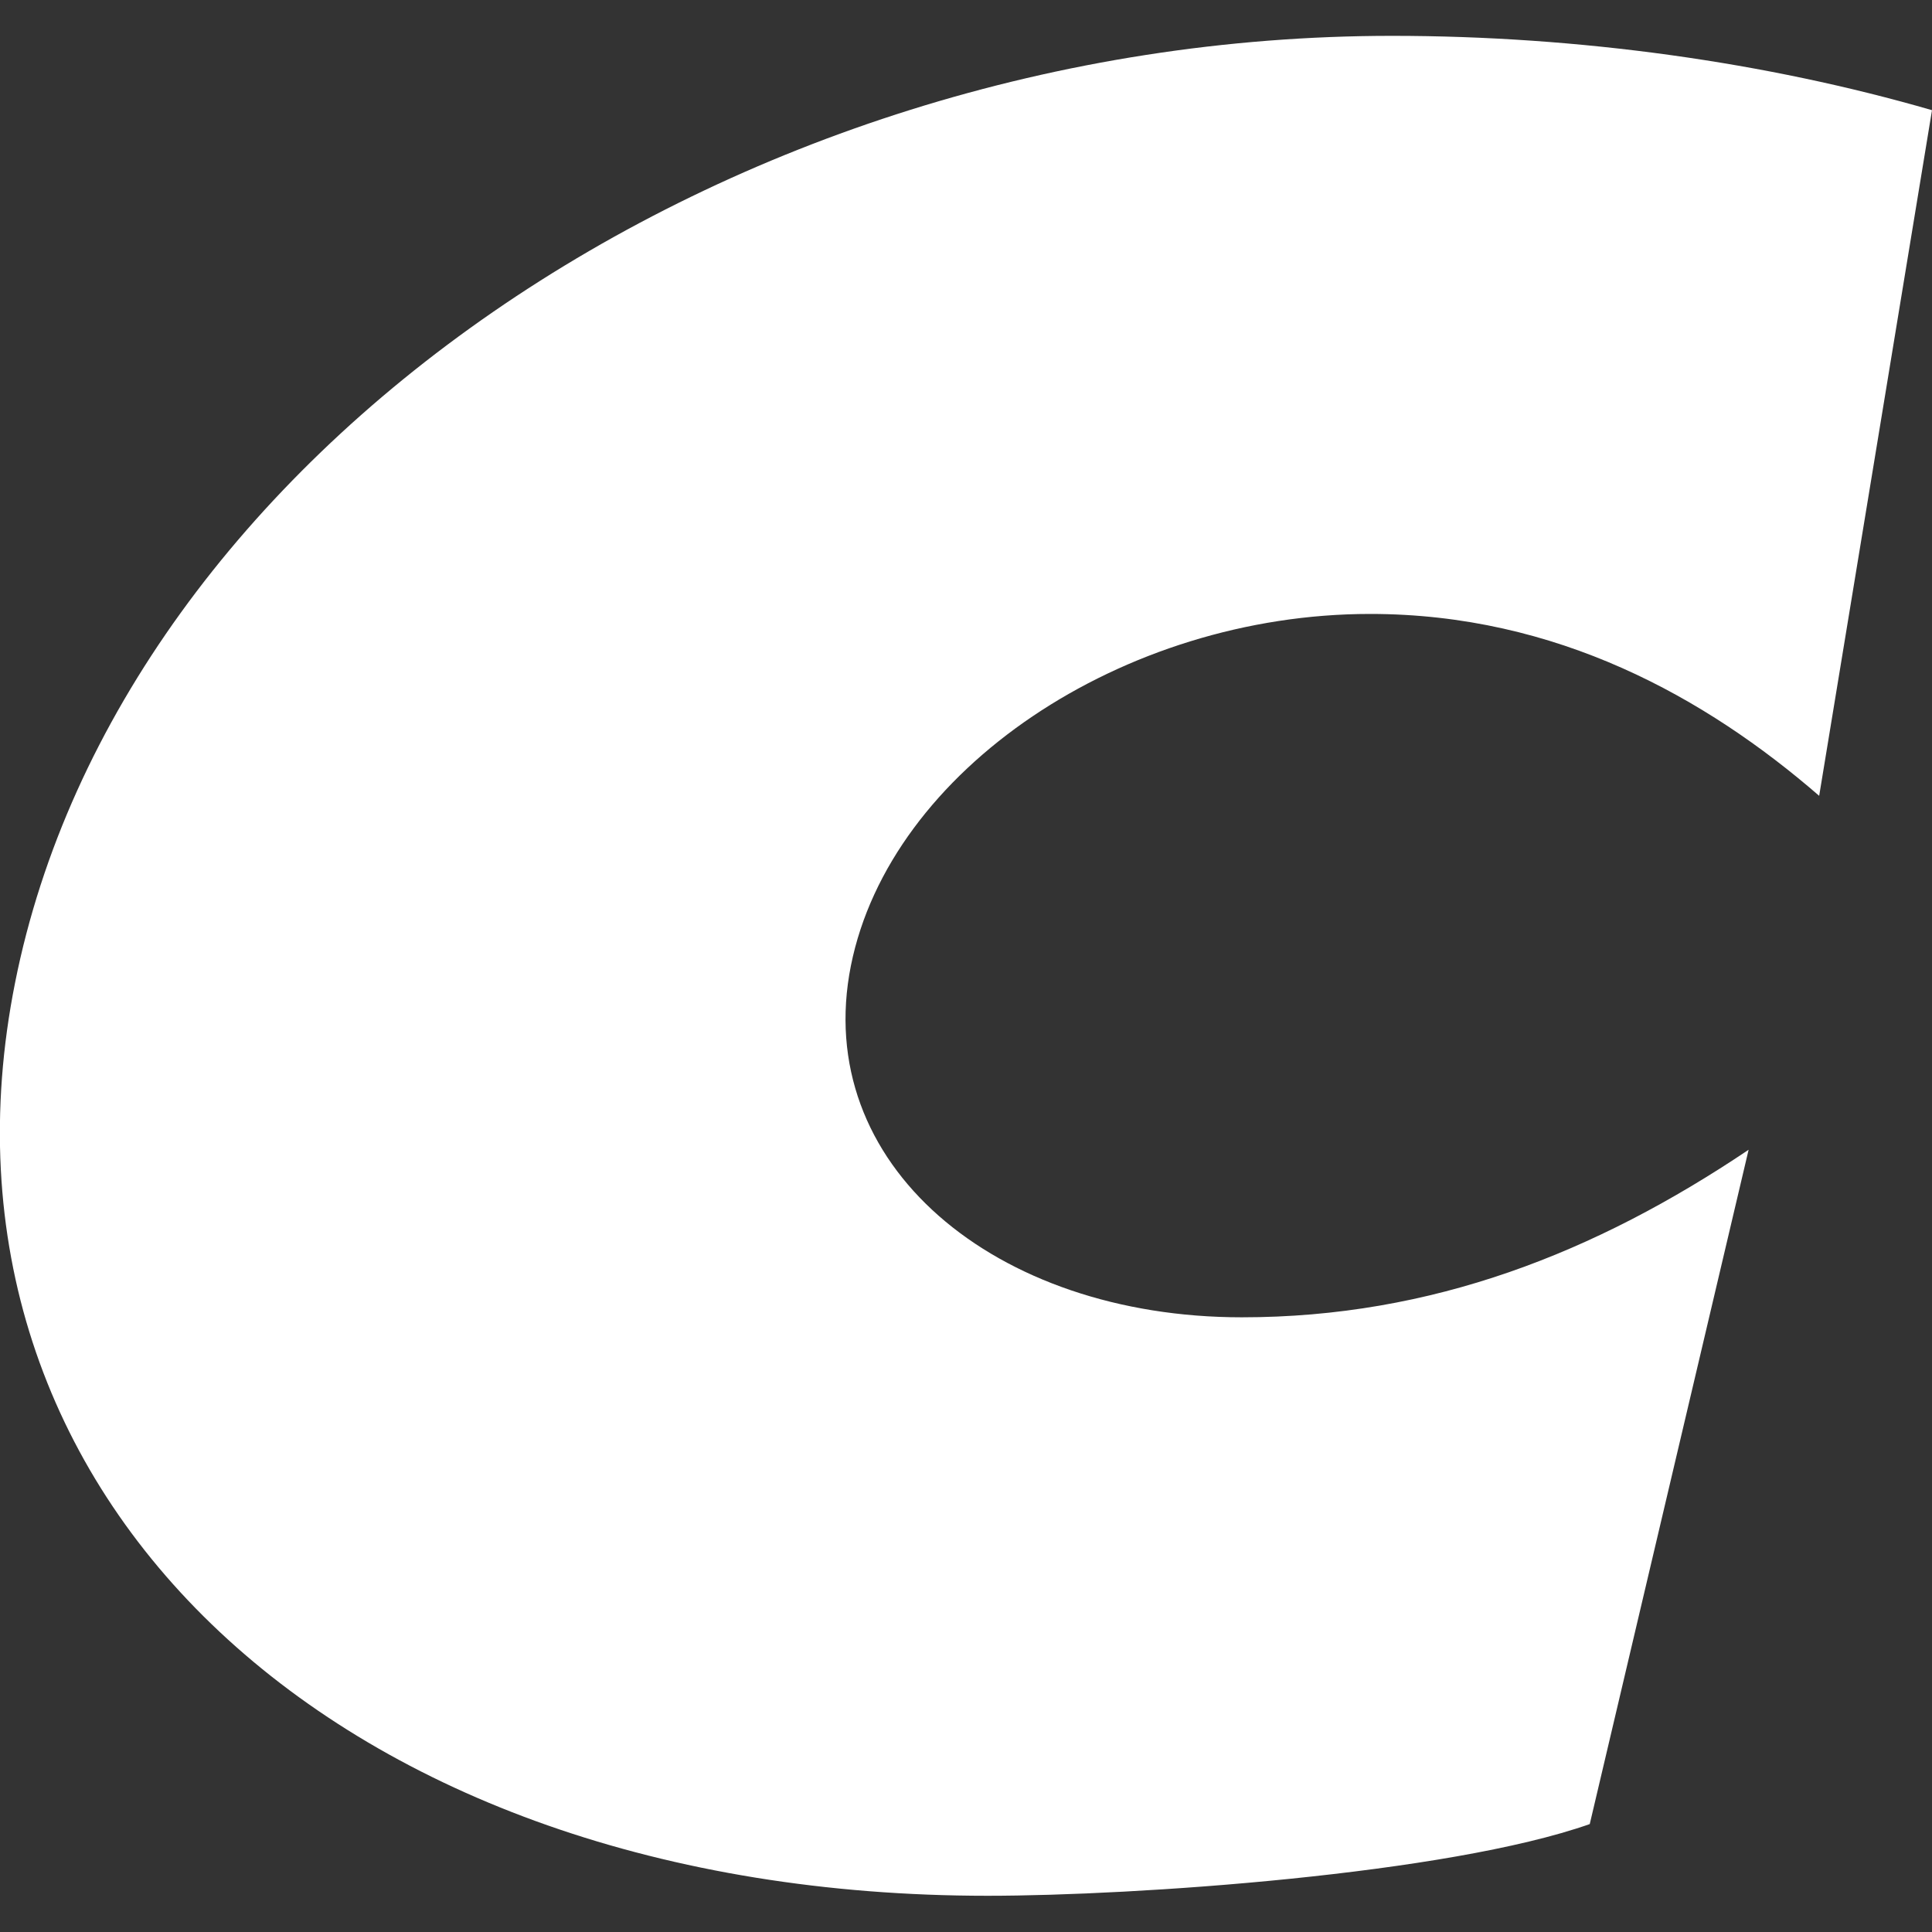 <?xml version="1.0" encoding="utf-8"?>
<!-- Generator: Adobe Illustrator 28.2.0, SVG Export Plug-In . SVG Version: 6.00 Build 0)  -->
<svg version="1.1" id="Layer_1" xmlns="http://www.w3.org/2000/svg" xmlns:xlink="http://www.w3.org/1999/xlink" x="0px" y="0px"
	 viewBox="0 0 512 512" style="enable-background:new 0 0 512 512;" xml:space="preserve">
<rect x="0" y="0" width="512" height="512" fill="#333333" stroke="none"/>
<style type="text/css">
	.st0{fill:#FFFFFF;}
</style>
<path class="st0" d="M512,29.2C468.2,16.5,418.5,9.5,368.9,9.5C192.3,9.5,31.8,121,4,260.4c-27.2,136.2,85.9,242,257.7,242
	c39.2,0,121.8-5.7,159.6-19l42.1-178.7c-40.6,27.3-83.9,44.4-134.3,44.4c-65.5,0-114.1-40.6-103.6-93.2
	c10.4-51.9,72.1-93.2,137.6-93.2c49.5,0,89,22.2,119,48.2L512,29.2L512,29.2z"/>
</svg>

